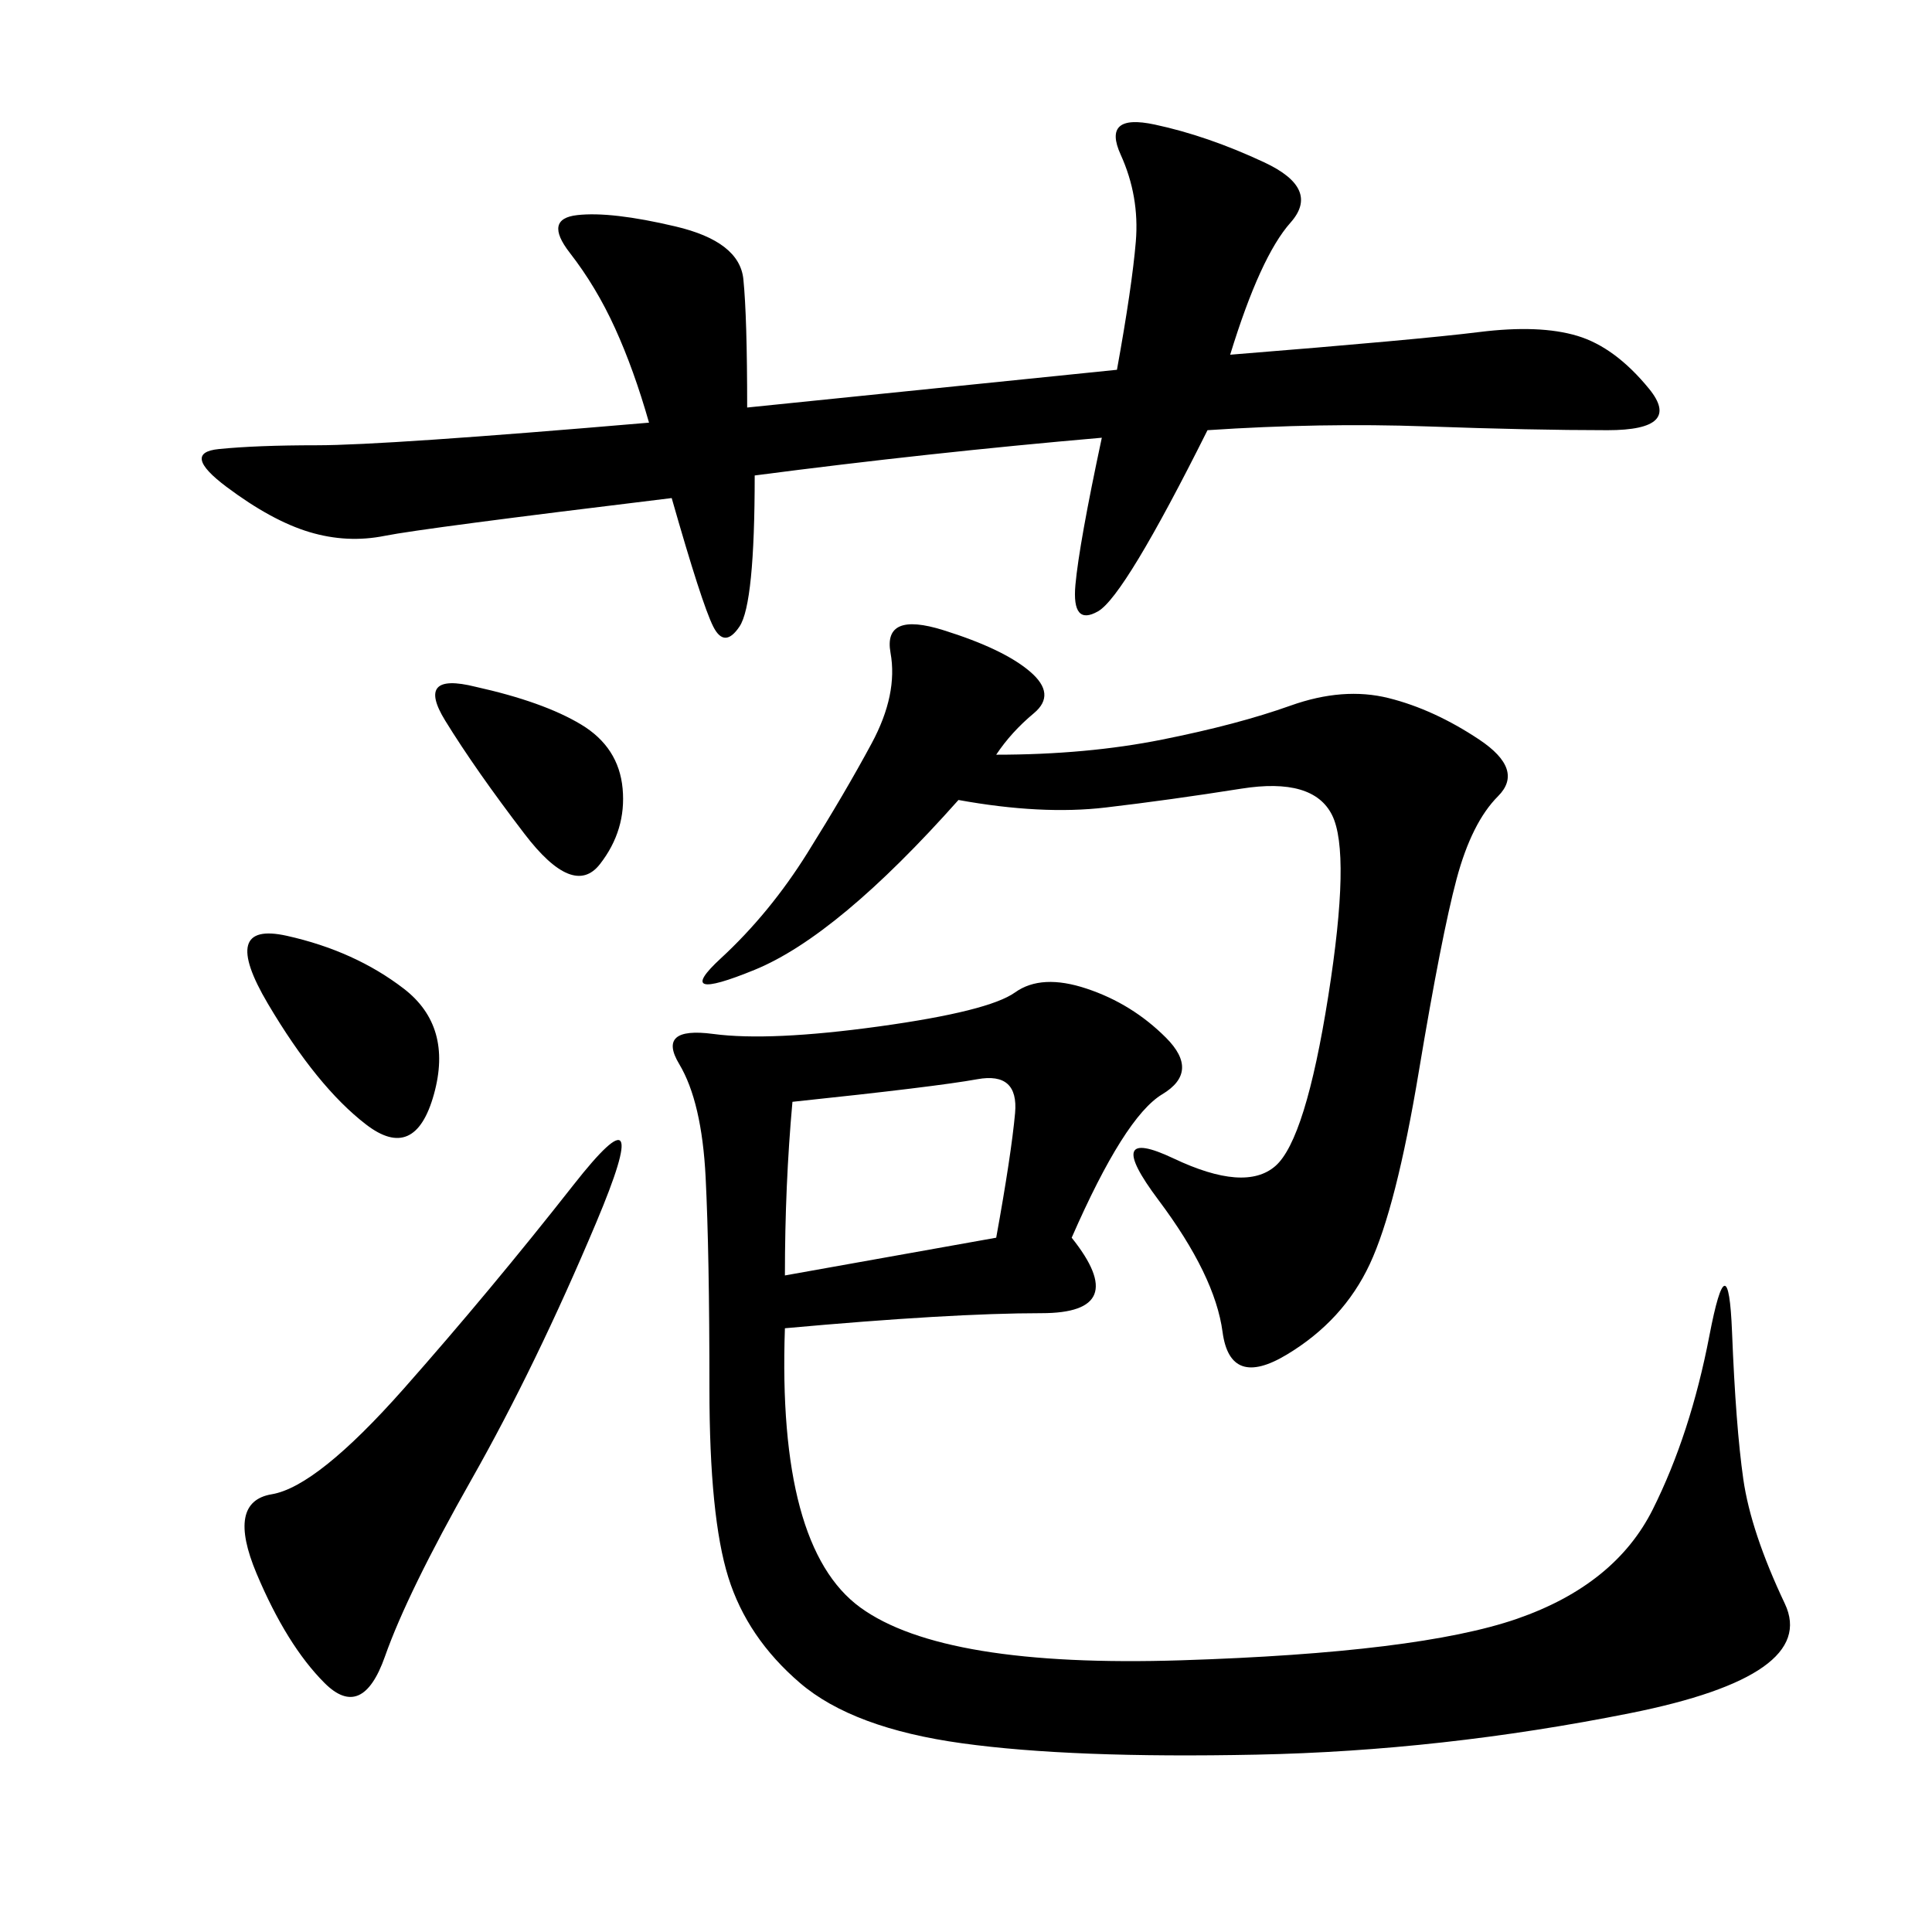 <svg xmlns="http://www.w3.org/2000/svg" xmlns:xlink="http://www.w3.org/1999/xlink" width="300" height="300"><path d="M166.41 192.19Q175.78 203.91 161.72 203.91L161.72 203.91Q147.66 203.91 121.88 206.25L121.88 206.25Q120.70 240.23 133.59 249.61Q146.48 258.98 183.40 257.81Q220.31 256.64 235.55 251.37Q250.78 246.09 256.64 234.38Q262.50 222.66 265.43 207.42Q268.36 192.19 268.95 206.84Q269.53 221.48 270.70 229.69Q271.88 237.89 277.15 249.02Q282.42 260.16 253.13 266.02Q223.83 271.88 195.12 272.46Q166.41 273.05 149.41 270.70Q132.42 268.36 124.22 261.33Q116.02 254.30 113.09 244.92Q110.16 235.55 110.16 215.63L110.16 215.63Q110.16 194.53 109.57 182.81Q108.98 171.09 105.47 165.23Q101.95 159.38 110.74 160.55Q119.53 161.72 136.52 159.38Q153.52 157.03 157.62 154.10Q161.72 151.17 168.75 153.52Q175.78 155.86 181.05 161.13Q186.33 166.41 180.47 169.92Q174.61 173.44 166.41 192.19L166.41 192.19ZM171.09 67.97Q144.14 70.31 117.19 73.83L117.19 73.83Q117.19 93.75 114.84 97.27Q112.50 100.78 110.74 97.27Q108.98 93.75 104.30 77.34L104.30 77.34Q65.63 82.03 59.77 83.20Q53.91 84.38 48.05 82.62Q42.19 80.86 35.16 75.59Q28.13 70.31 33.98 69.73Q39.84 69.14 49.22 69.14L49.22 69.14Q59.77 69.14 100.78 65.63L100.78 65.63Q98.44 57.42 95.51 50.98Q92.58 44.53 88.48 39.26Q84.38 33.98 89.65 33.40Q94.92 32.81 104.88 35.16Q114.84 37.50 115.43 43.36Q116.02 49.22 116.02 63.28L116.02 63.28L173.44 57.42Q175.78 44.53 176.37 37.50Q176.95 30.47 174.02 24.02Q171.09 17.58 179.30 19.34Q187.50 21.09 196.29 25.20Q205.08 29.30 200.39 34.57Q195.70 39.84 191.02 55.08L191.02 55.08Q220.31 52.73 229.69 51.56Q239.06 50.39 244.92 52.15Q250.78 53.91 256.05 60.35Q261.33 66.80 249.61 66.80L249.61 66.80Q237.89 66.80 221.48 66.21Q205.08 65.63 187.50 66.80L187.50 66.80Q174.61 92.58 170.51 94.92Q166.41 97.27 166.99 90.82Q167.58 84.38 171.09 67.97L171.09 67.97ZM154.69 117.19Q168.75 117.19 180.47 114.84Q192.19 112.50 200.39 109.57Q208.59 106.64 215.63 108.40Q222.66 110.16 229.69 114.84Q236.72 119.53 232.62 123.63Q228.52 127.73 226.17 136.52Q223.83 145.31 220.31 166.41Q216.80 187.50 212.70 196.29Q208.59 205.08 199.80 210.35Q191.02 215.63 189.84 206.84Q188.67 198.05 179.88 186.33Q171.09 174.61 182.23 179.88Q193.36 185.16 198.05 181.05Q202.73 176.95 206.25 154.69Q209.77 132.42 206.84 126.56Q203.91 120.70 192.77 122.46Q181.64 124.22 171.68 125.39Q161.72 126.56 148.83 124.22L148.83 124.22Q130.08 145.31 117.19 150.59Q104.30 155.86 111.91 148.83Q119.53 141.80 125.39 132.42Q131.25 123.05 135.35 115.43Q139.45 107.81 138.28 101.37Q137.11 94.92 146.48 97.85Q155.86 100.78 159.96 104.30Q164.06 107.81 160.55 110.74Q157.03 113.67 154.69 117.19L154.69 117.19ZM42.19 232.03Q49.22 230.86 62.70 215.63Q76.17 200.39 89.06 183.98Q101.95 167.58 92.58 189.84Q83.20 212.11 73.24 229.69Q63.28 247.27 59.77 257.23Q56.25 267.19 50.39 261.33Q44.53 255.47 39.84 244.34Q35.16 233.20 42.19 232.03L42.19 232.03ZM121.88 198.05L154.69 192.19Q157.03 179.30 157.62 172.85Q158.20 166.41 151.76 167.58Q145.31 168.75 123.05 171.09L123.05 171.09Q121.88 183.98 121.88 198.05L121.88 198.05ZM44.53 145.31Q55.08 147.66 62.70 153.52Q70.31 159.38 67.38 169.92Q64.45 180.47 56.84 174.61Q49.22 168.75 41.60 155.86Q33.98 142.97 44.53 145.31L44.53 145.31ZM73.83 106.64Q84.38 108.98 90.23 112.50Q96.09 116.02 96.68 122.46Q97.27 128.91 93.16 134.18Q89.06 139.45 81.45 129.49Q73.83 119.53 69.14 111.91Q64.45 104.30 73.83 106.64L73.83 106.64Z"/></svg>
